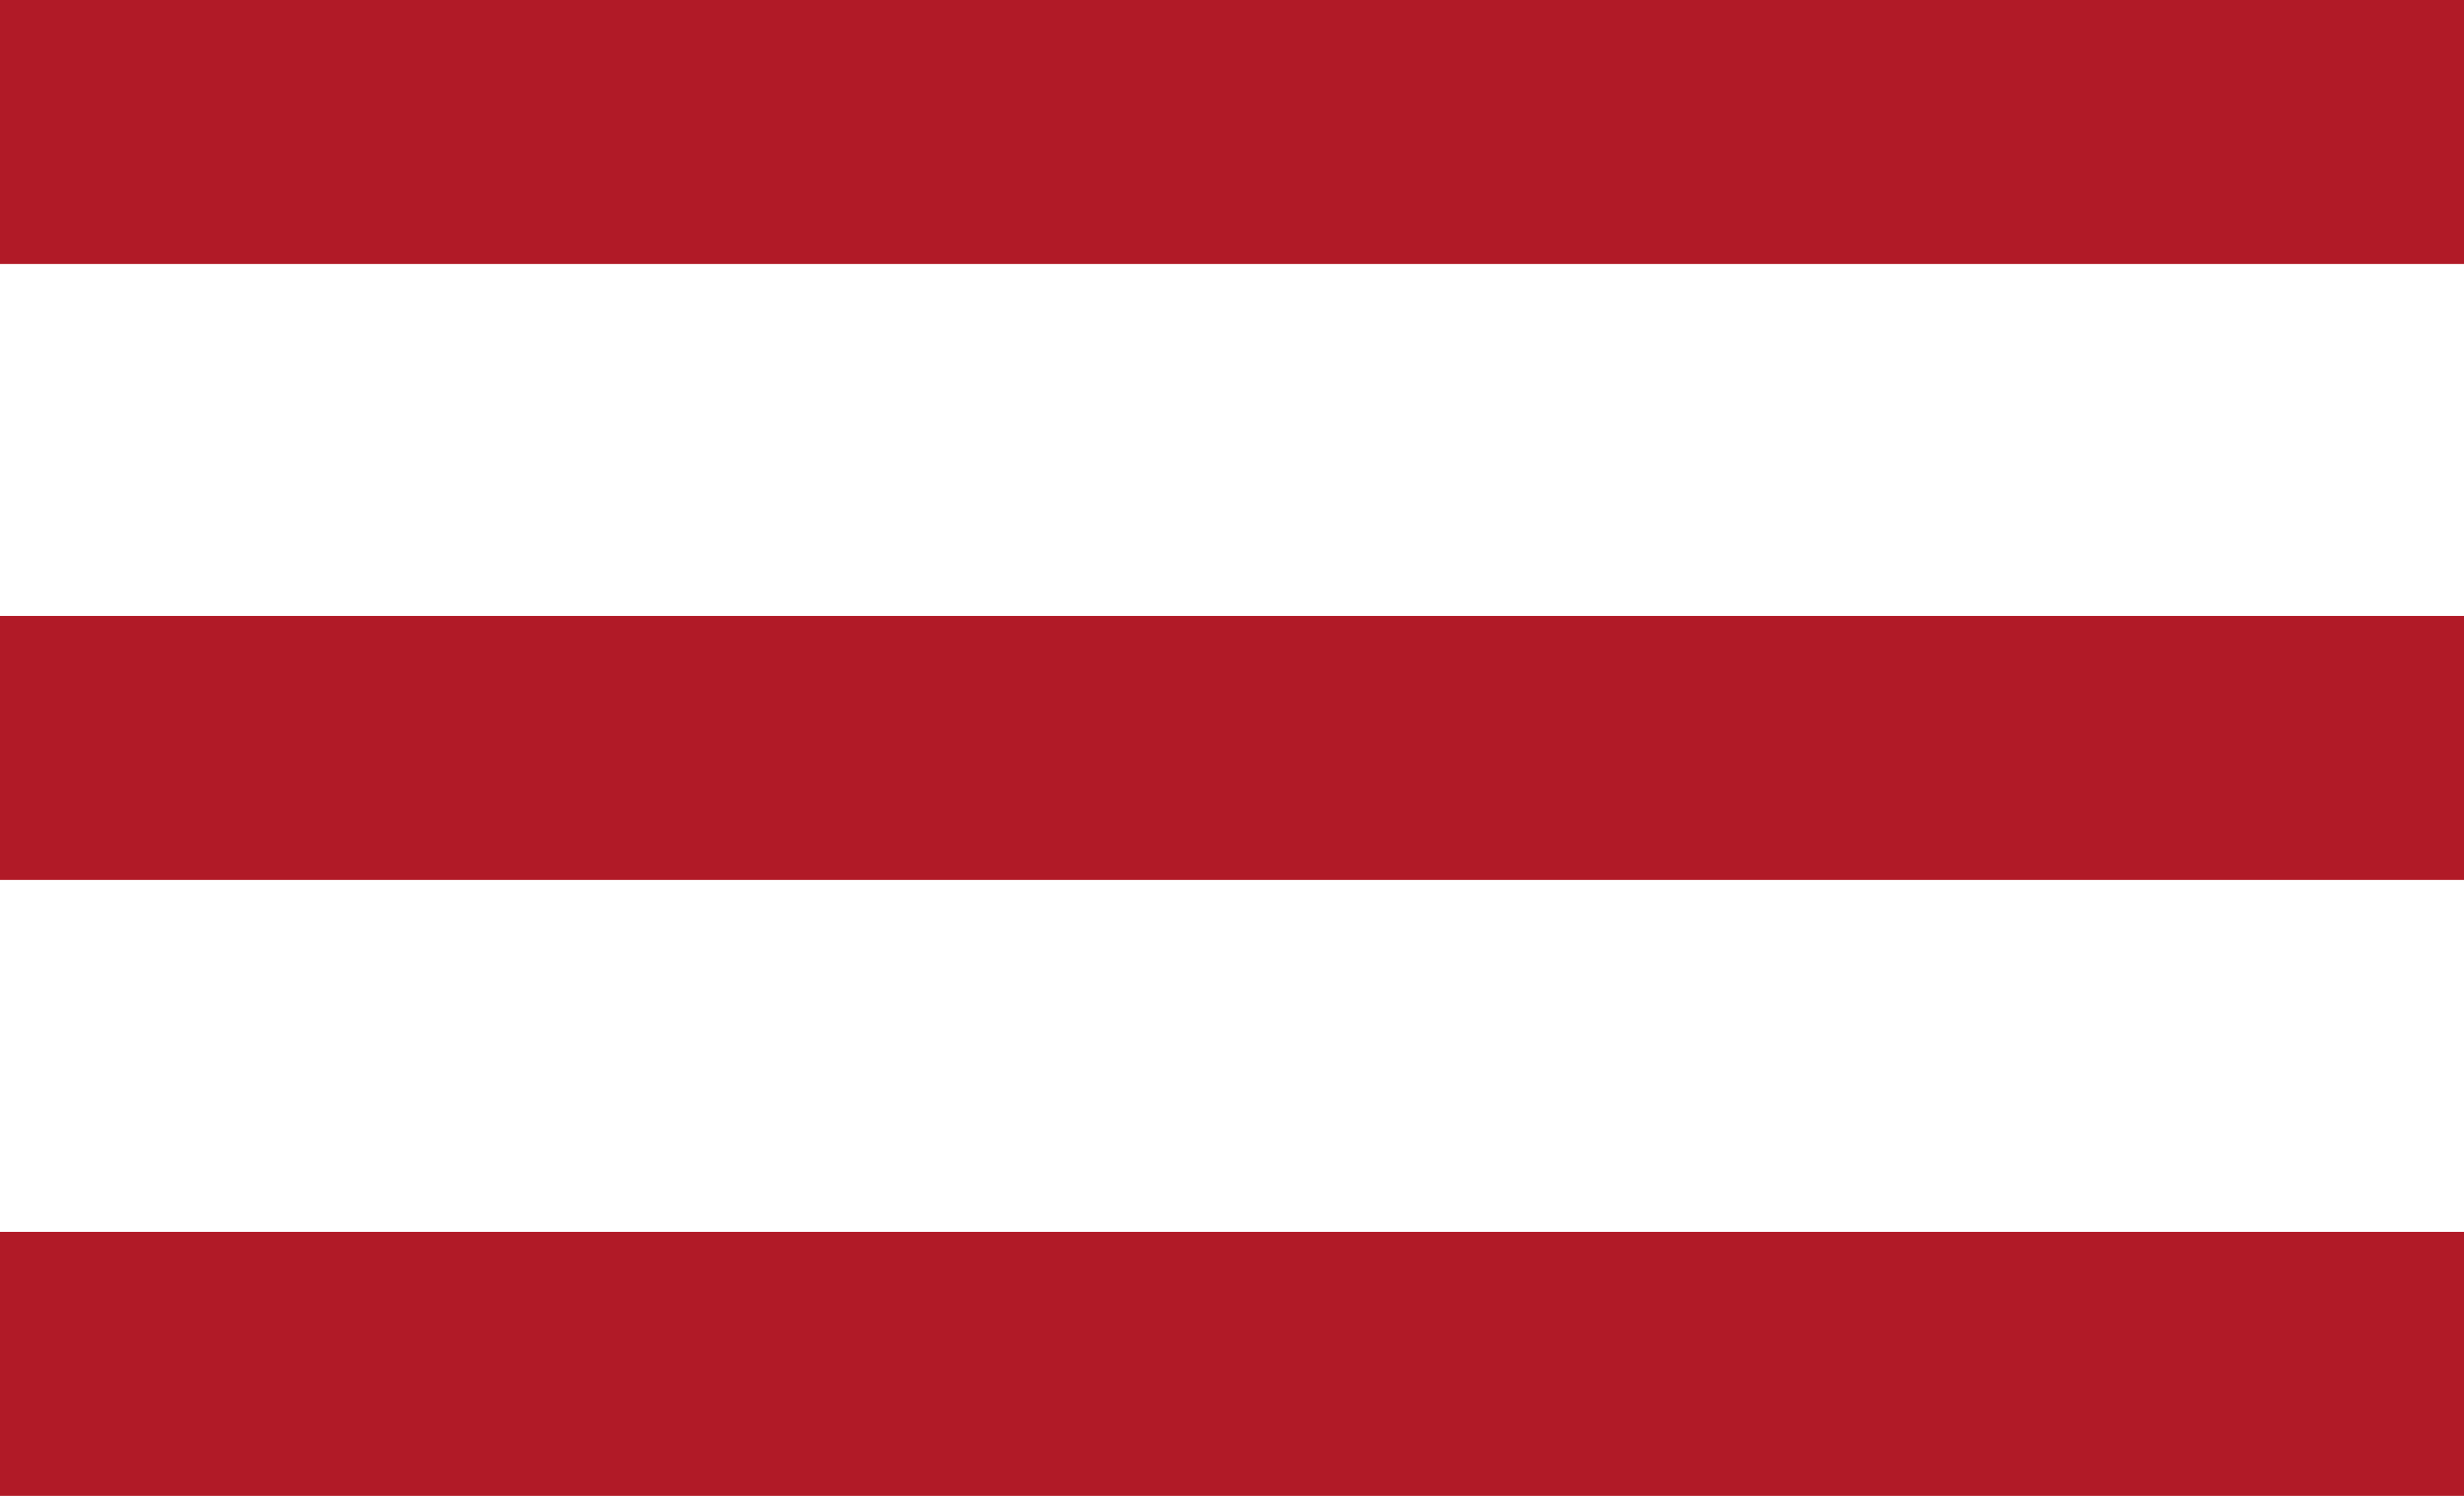 <svg id="Menu-Icon" xmlns="http://www.w3.org/2000/svg" width="28" height="17" viewBox="0 0 28 17">
    <rect id="Rechteck_24" data-name="Rechteck 24" width="28" height="3" fill="#b11a27"/>
    <rect id="Rechteck_25" data-name="Rechteck 25" width="28" height="3" transform="translate(0 7)" fill="#b11a27"/>
    <rect id="Rechteck_26" data-name="Rechteck 26" width="28" height="3" transform="translate(0 14)" fill="#b11a27"/>
</svg>

